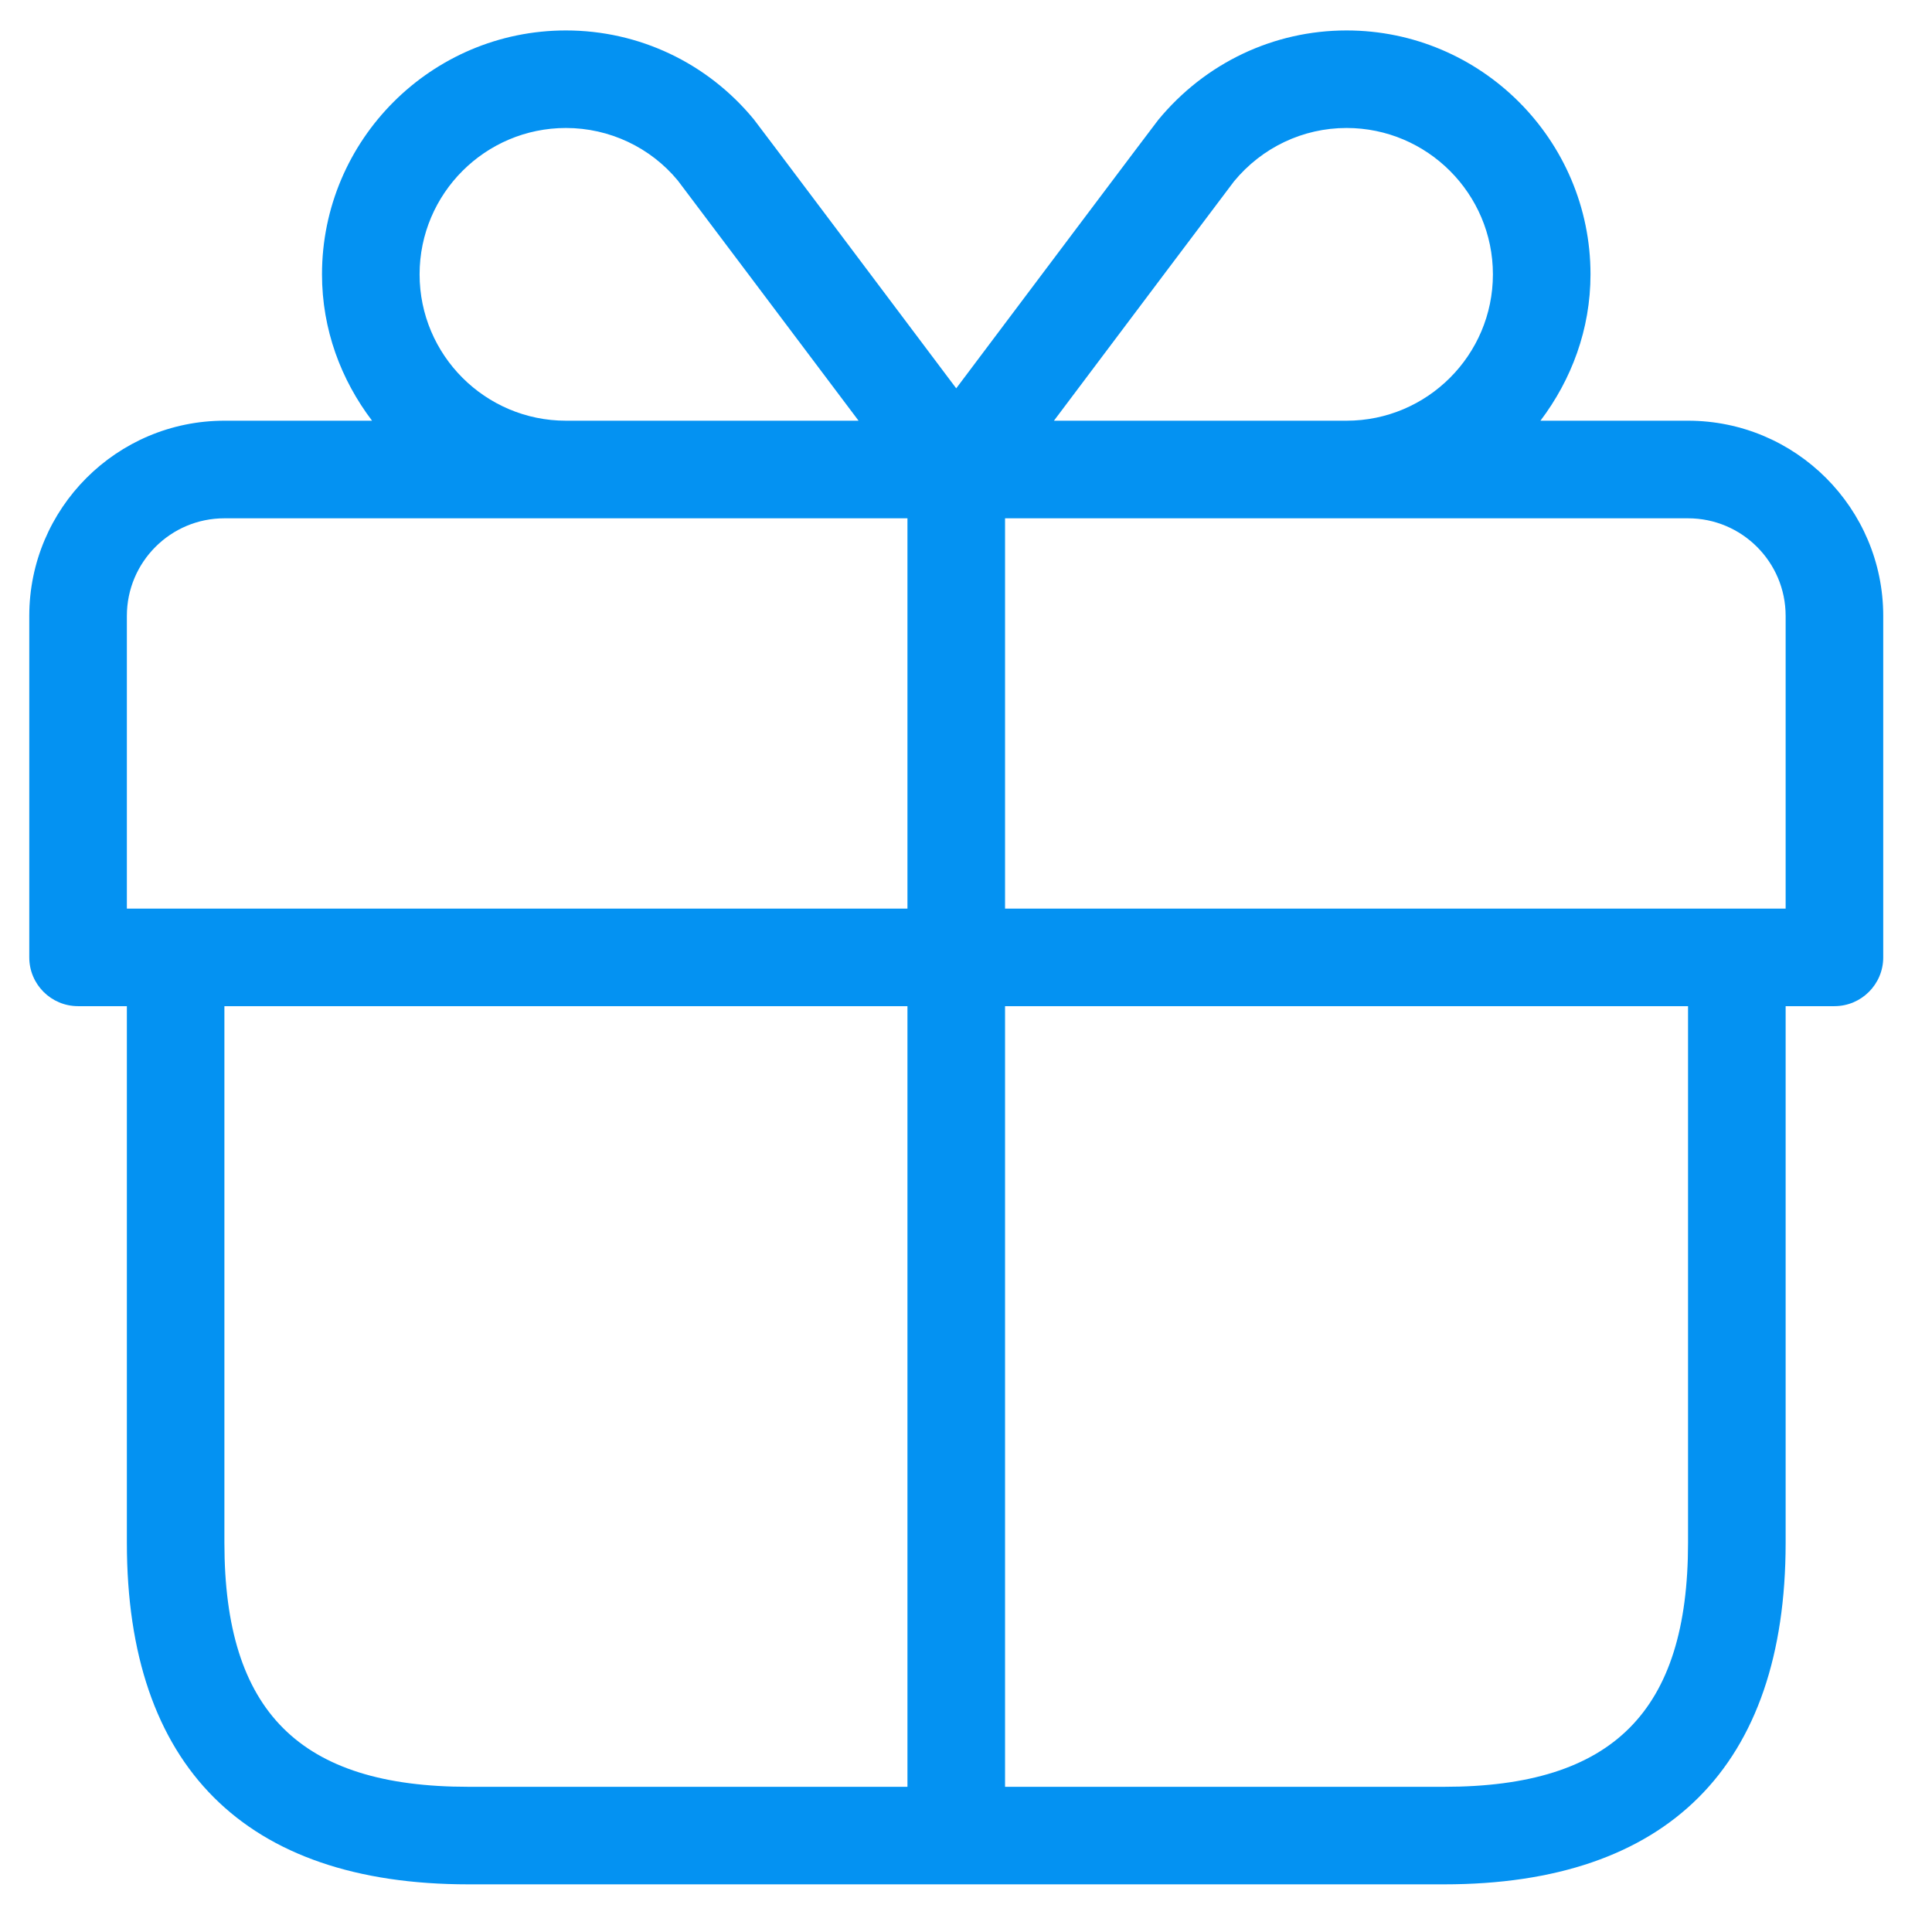 <svg width="33" height="33" viewBox="0 0 33 33" fill="none" xmlns="http://www.w3.org/2000/svg">
<path d="M28.833 7.186H26.312C26.84 6.488 27.167 5.628 27.167 4.686C27.167 2.39 25.298 0.52 23 0.52C21.755 0.52 20.585 1.075 19.782 2.05C19.732 2.111 17.483 5.103 16.333 6.633C15.182 5.101 12.932 2.108 12.877 2.04C12.082 1.073 10.912 0.52 9.667 0.52C7.368 0.52 5.5 2.39 5.5 4.686C5.5 5.628 5.825 6.488 6.355 7.186H3.833C1.995 7.186 0.5 8.681 0.5 10.52V16.353C0.5 16.813 0.873 17.186 1.333 17.186H2.167V26.353C2.167 30.169 4.183 32.186 8 32.186H24.667C28.483 32.186 30.5 30.169 30.5 26.353V17.186H31.333C31.793 17.186 32.167 16.813 32.167 16.353V10.52C32.167 8.681 30.672 7.186 28.833 7.186ZM21.077 3.099C21.555 2.519 22.255 2.186 23 2.186C24.378 2.186 25.5 3.308 25.5 4.686C25.5 6.065 24.378 7.186 23 7.186H18.002C19.182 5.616 20.993 3.208 21.077 3.099ZM7.167 4.686C7.167 3.308 8.288 2.186 9.667 2.186C10.412 2.186 11.112 2.52 11.577 3.083C11.67 3.203 13.483 5.616 14.665 7.186H9.667C8.288 7.186 7.167 6.065 7.167 4.686ZM2.167 10.52C2.167 9.6 2.913 8.853 3.833 8.853H9.667H15.5V15.52H2.167V10.52ZM3.833 26.353V17.186H15.5V30.52H8C5.118 30.52 3.833 29.235 3.833 26.353ZM28.833 26.353C28.833 29.235 27.548 30.52 24.667 30.52H17.167V17.186H28.833V26.353ZM30.5 15.52H17.167V8.853H23H28.833C29.753 8.853 30.5 9.6 30.5 10.52V15.52Z" fill="#0492F2"/>
</svg>

